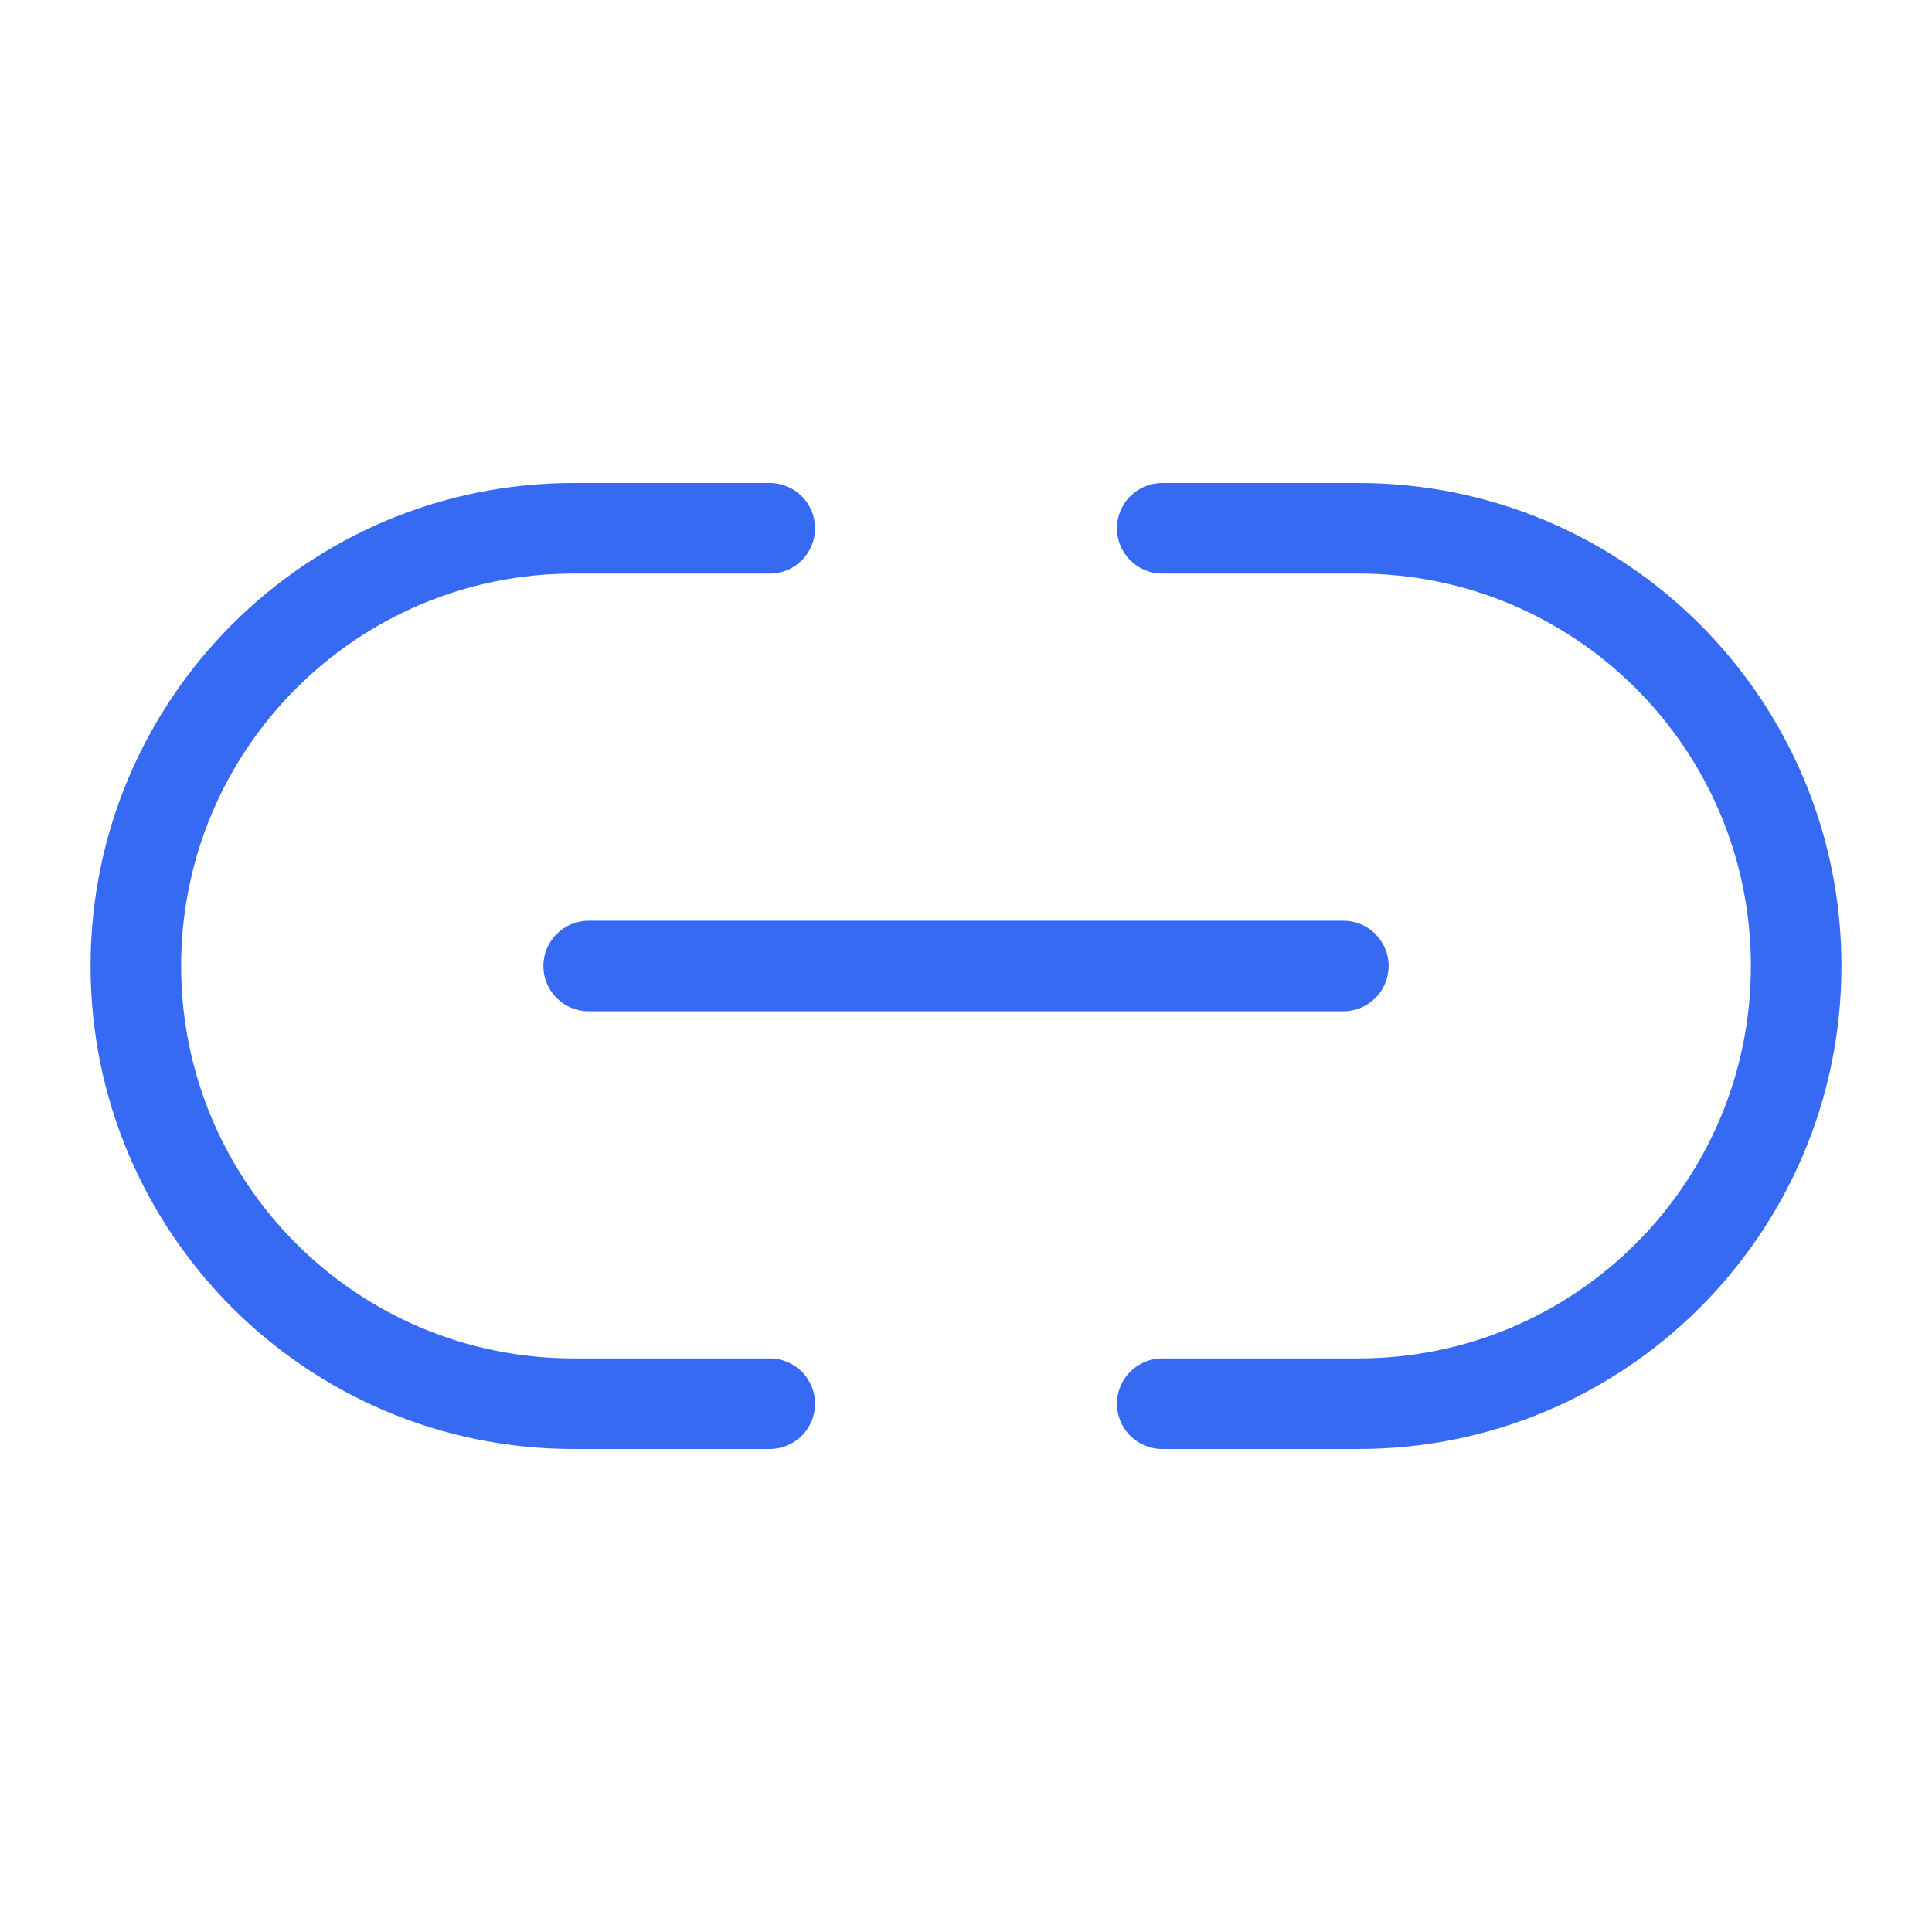 <svg width="64" height="64" viewBox="0 0 64 64" fill="none" xmlns="http://www.w3.org/2000/svg">
<g clip-path="url(#clip0_9340_26144)">
<path d="M19 19C11.82 19 6 24.82 6 32C6 39.18 11.82 45 19 45H25.5C26.328 45 27 45.672 27 46.5C27 47.328 26.328 48 25.5 48H19C10.163 48 3 40.837 3 32C3 23.163 10.163 16 19 16H25.5C26.328 16 27 16.672 27 17.5C27 18.328 26.328 19 25.5 19H19Z" fill="#366AF3"/>
<path d="M45 19C52.18 19 58 24.82 58 32C58 39.18 52.18 45 45 45H38.5C37.672 45 37 45.672 37 46.5C37 47.328 37.672 48 38.5 48H45C53.837 48 61 40.837 61 32C61 23.163 53.837 16 45 16H38.5C37.672 16 37 16.672 37 17.5C37 18.328 37.672 19 38.5 19H45Z" fill="#366AF3"/>
<path d="M19.5 33.5H44.5C45.328 33.5 46 32.828 46 32C46 31.172 45.328 30.5 44.5 30.5H19.5C18.672 30.5 18 31.172 18 32C18 32.828 18.672 33.5 19.5 33.5Z" fill="#366AF3"/>
</g>
<defs>
<clipPath id="clip0_9340_26144">
<rect width="64" height="64" fill="white"/>
</clipPath>
</defs>
</svg>
